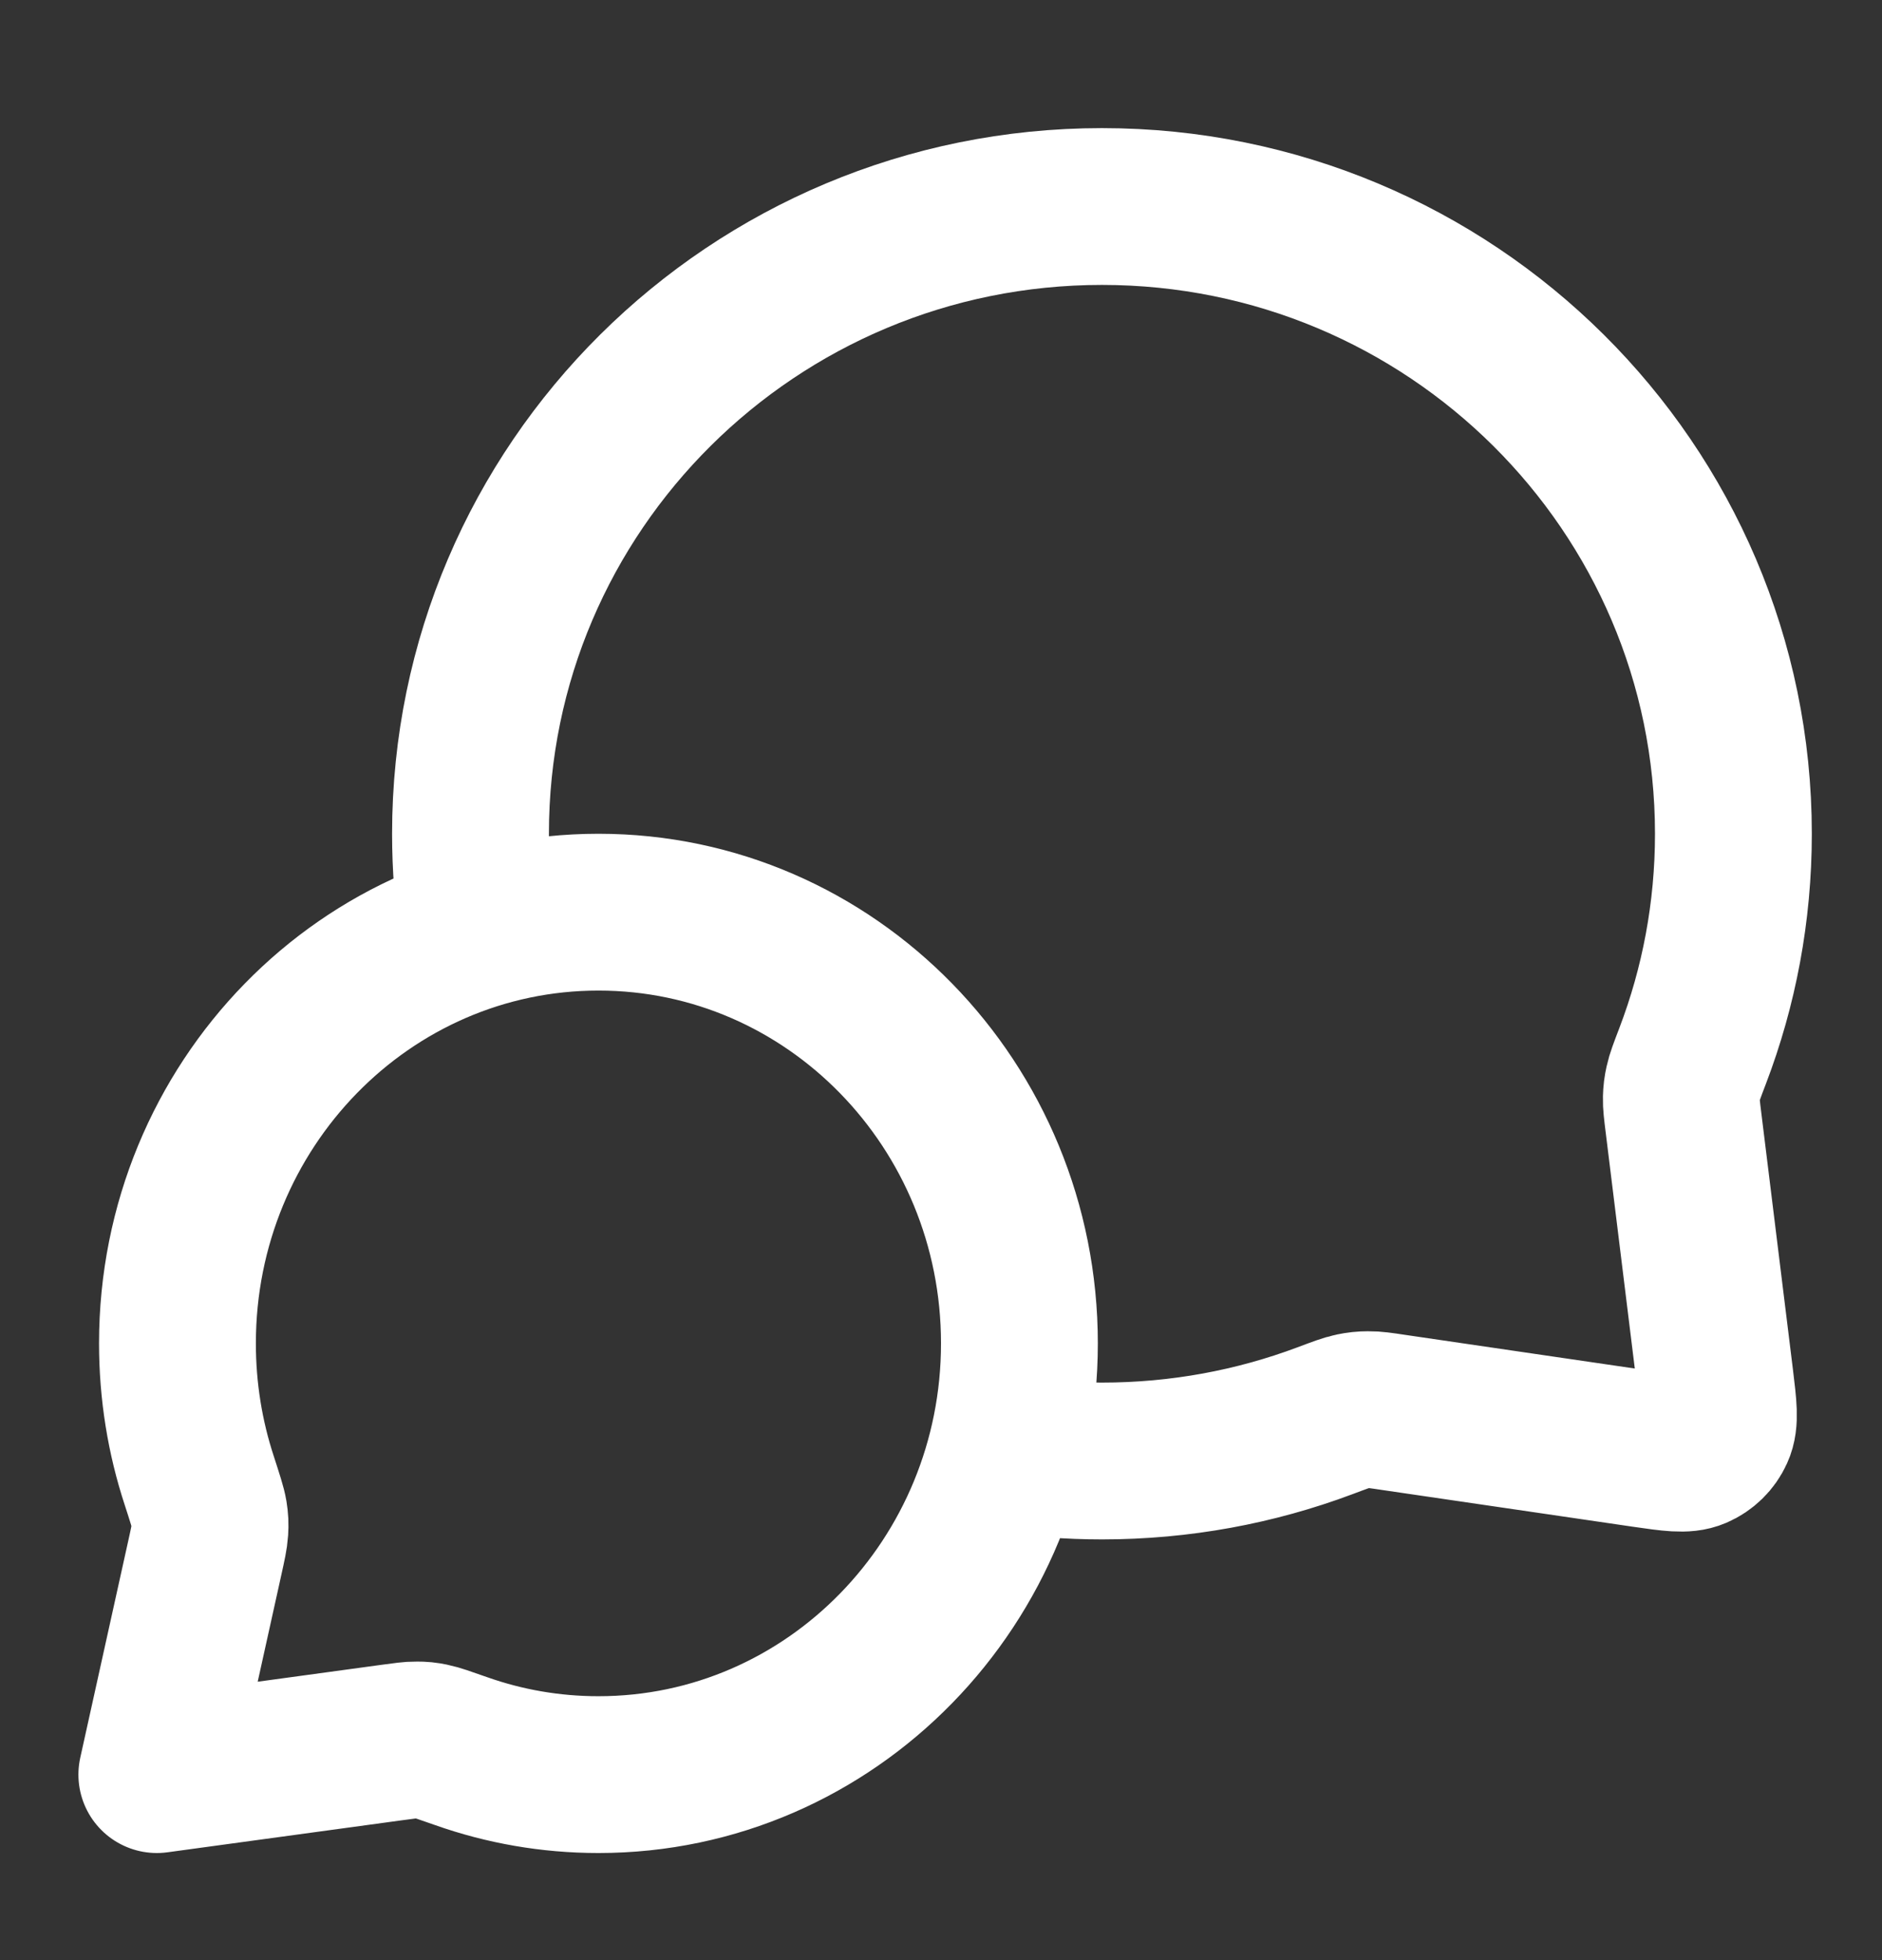 <svg xmlns="http://www.w3.org/2000/svg" fill="none" viewBox="0 0 24 25" height="25" width="24">
<rect x="0" y="0" width="24" height="25" fill="#333333" stroke="none"/>
<path stroke-linejoin="round" stroke-linecap="round" stroke-width="2" stroke="white" d="M6.094 11.863C6.032 11.462 6 11.052 6 10.634C6 6.216 9.605 2.634 14.053 2.634C18.5 2.634 22.105 6.216 22.105 10.634C22.105 11.632 21.921 12.587 21.585 13.468C21.515 13.651 21.48 13.743 21.465 13.814C21.449 13.885 21.443 13.935 21.441 14.007C21.439 14.08 21.449 14.161 21.469 14.322L21.872 17.592C21.915 17.946 21.937 18.123 21.878 18.252C21.827 18.365 21.735 18.454 21.621 18.503C21.491 18.559 21.315 18.533 20.962 18.482L17.776 18.015C17.61 17.99 17.527 17.978 17.451 17.979C17.376 17.979 17.325 17.985 17.251 18C17.177 18.015 17.082 18.051 16.893 18.122C16.01 18.453 15.052 18.634 14.053 18.634C13.634 18.634 13.224 18.602 12.823 18.541M7.632 22.634C10.597 22.634 13 20.171 13 17.134C13 14.096 10.597 11.634 7.632 11.634C4.667 11.634 2.263 14.096 2.263 17.134C2.263 17.744 2.36 18.332 2.54 18.881C2.615 19.113 2.653 19.229 2.666 19.308C2.679 19.39 2.681 19.437 2.676 19.52C2.671 19.601 2.651 19.691 2.611 19.872L2 22.634L4.995 22.225C5.158 22.203 5.24 22.191 5.311 22.192C5.387 22.192 5.426 22.196 5.5 22.211C5.57 22.225 5.674 22.262 5.882 22.335C6.431 22.529 7.019 22.634 7.632 22.634Z"></path>
</svg>
